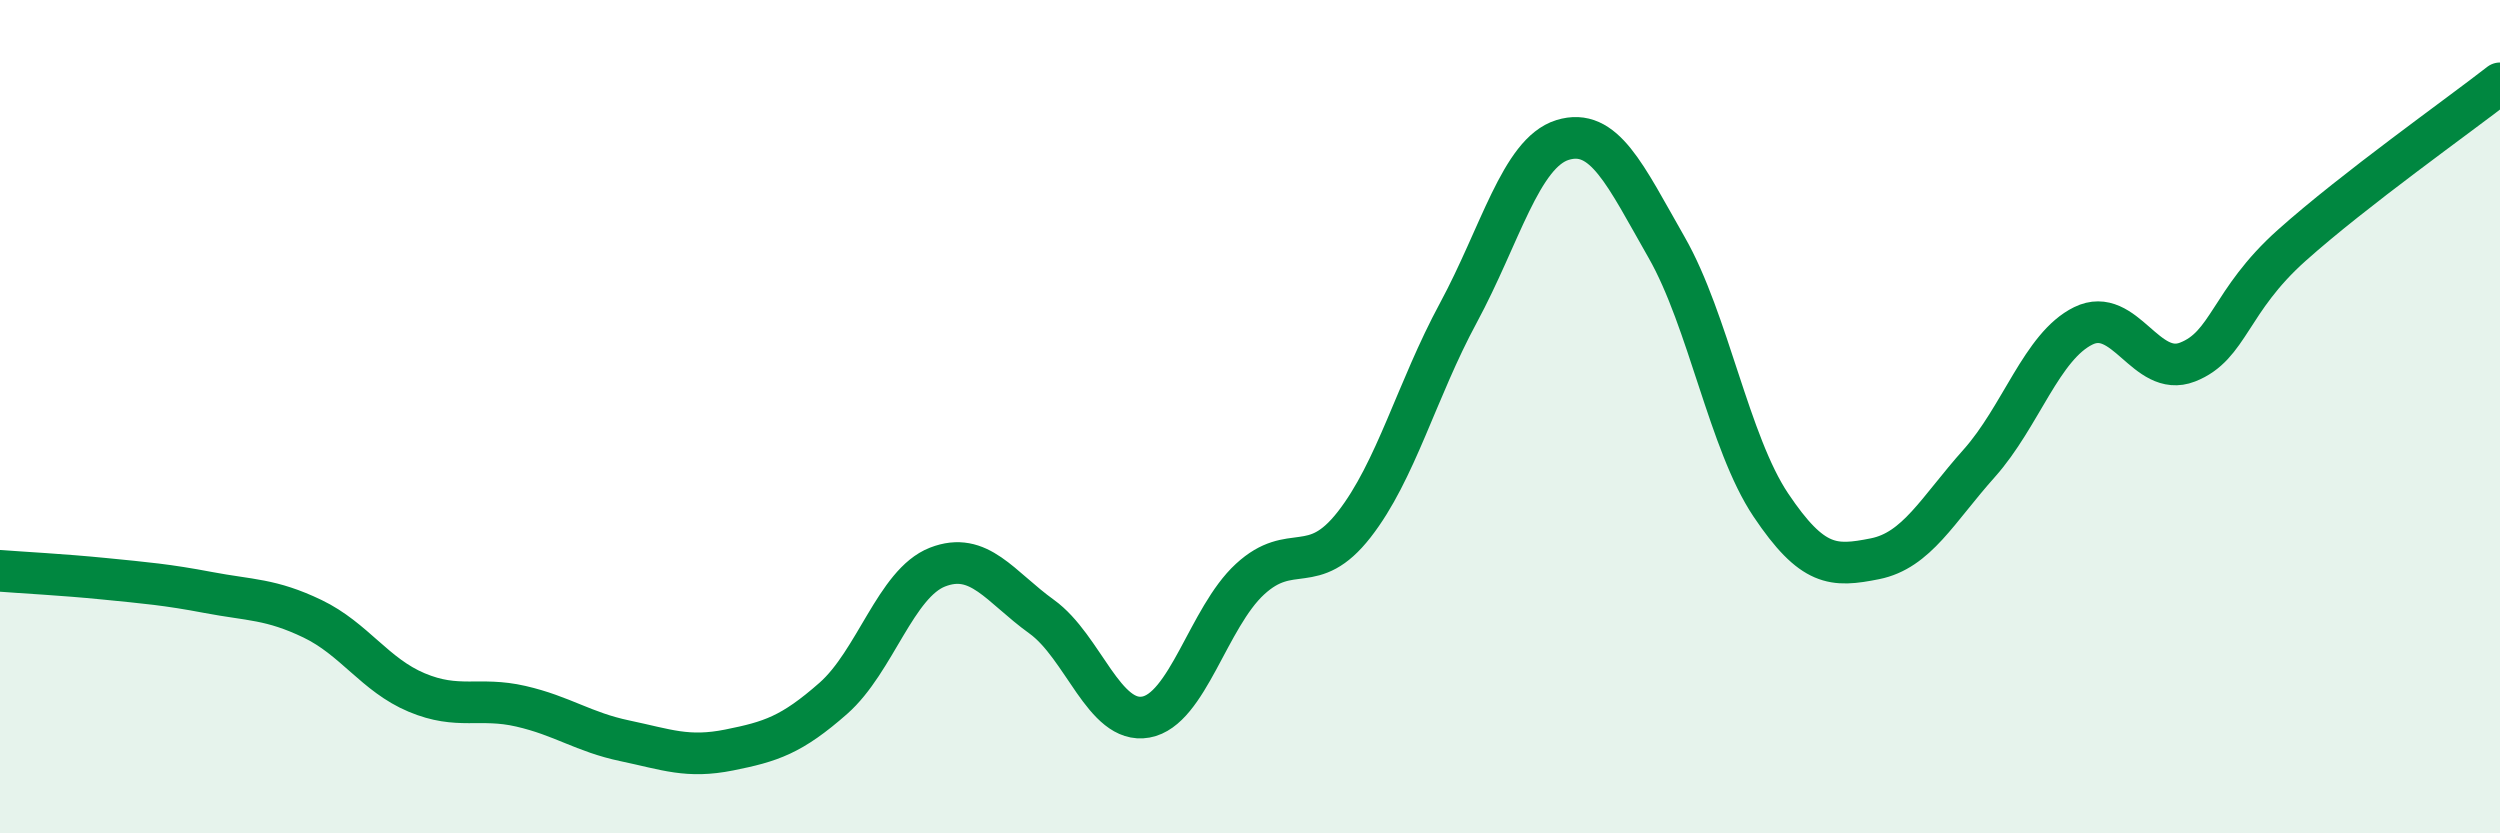 
    <svg width="60" height="20" viewBox="0 0 60 20" xmlns="http://www.w3.org/2000/svg">
      <path
        d="M 0,13.7 C 0.5,13.74 1.5,13.79 2.5,13.89 C 3.5,13.99 4,14.03 5,14.22 C 6,14.41 6.5,14.37 7.5,14.85 C 8.5,15.33 9,16.2 10,16.62 C 11,17.04 11.5,16.72 12.5,16.95 C 13.5,17.18 14,17.57 15,17.78 C 16,17.99 16.5,18.2 17.5,18 C 18.5,17.8 19,17.64 20,16.76 C 21,15.88 21.5,14 22.5,13.61 C 23.5,13.22 24,14.08 25,14.8 C 26,15.52 26.5,17.39 27.5,17.21 C 28.5,17.03 29,14.82 30,13.9 C 31,12.98 31.5,13.87 32.5,12.59 C 33.5,11.31 34,9.36 35,7.51 C 36,5.66 36.5,3.67 37.5,3.36 C 38.5,3.05 39,4.19 40,5.94 C 41,7.69 41.5,10.63 42.5,12.12 C 43.5,13.61 44,13.61 45,13.41 C 46,13.21 46.5,12.24 47.5,11.12 C 48.5,10 49,8.31 50,7.82 C 51,7.33 51.5,9.08 52.5,8.69 C 53.5,8.3 53.5,7.23 55,5.89 C 56.5,4.55 59,2.78 60,2L60 20L0 20Z"
        fill="#008740"
        opacity="0.1"
        stroke-linecap="round"
        stroke-linejoin="round"
      />
      <path
        d="M 0,13.7 C 0.5,13.74 1.5,13.79 2.5,13.89 C 3.5,13.99 4,14.03 5,14.22 C 6,14.41 6.5,14.37 7.5,14.85 C 8.5,15.33 9,16.2 10,16.62 C 11,17.04 11.5,16.72 12.5,16.95 C 13.5,17.18 14,17.57 15,17.78 C 16,17.99 16.5,18.2 17.5,18 C 18.5,17.8 19,17.64 20,16.76 C 21,15.88 21.5,14 22.5,13.61 C 23.5,13.22 24,14.08 25,14.8 C 26,15.52 26.5,17.39 27.5,17.21 C 28.5,17.03 29,14.82 30,13.9 C 31,12.98 31.5,13.87 32.5,12.59 C 33.5,11.31 34,9.36 35,7.51 C 36,5.66 36.5,3.67 37.5,3.36 C 38.5,3.05 39,4.19 40,5.94 C 41,7.69 41.5,10.63 42.5,12.12 C 43.5,13.61 44,13.61 45,13.41 C 46,13.21 46.5,12.24 47.5,11.12 C 48.5,10 49,8.31 50,7.82 C 51,7.33 51.5,9.08 52.5,8.69 C 53.5,8.3 53.5,7.23 55,5.89 C 56.5,4.55 59,2.78 60,2"
        stroke="#008740"
        stroke-width="1"
        fill="none"
        stroke-linecap="round"
        stroke-linejoin="round"
      />
    </svg>
  
